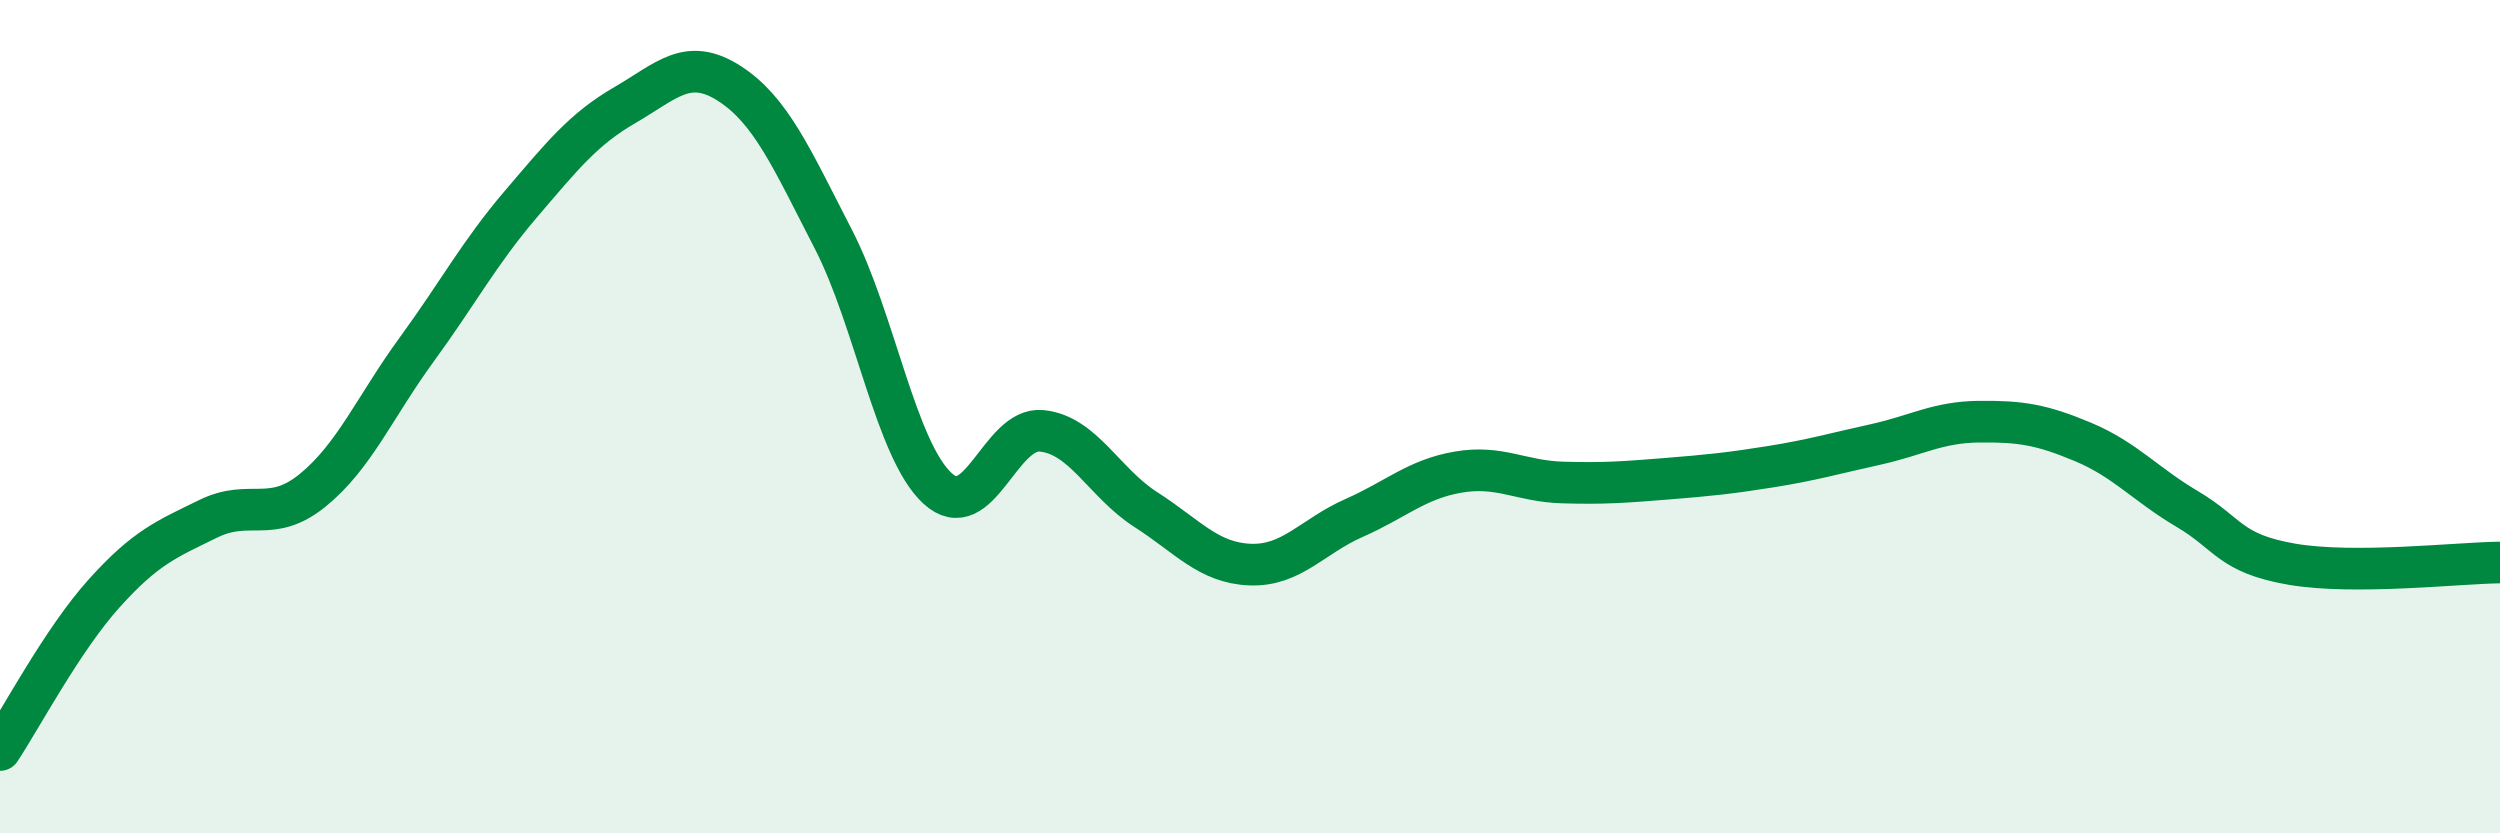 
    <svg width="60" height="20" viewBox="0 0 60 20" xmlns="http://www.w3.org/2000/svg">
      <path
        d="M 0,18 C 0.5,17.25 1.5,15.35 2.5,14.24 C 3.5,13.13 4,12.94 5,12.45 C 6,11.96 6.5,12.58 7.5,11.77 C 8.5,10.96 9,9.76 10,8.39 C 11,7.02 11.5,6.07 12.5,4.9 C 13.5,3.73 14,3.1 15,2.52 C 16,1.94 16.5,1.36 17.5,2 C 18.5,2.64 19,3.8 20,5.74 C 21,7.68 21.5,10.8 22.5,11.72 C 23.5,12.64 24,10.24 25,10.34 C 26,10.44 26.5,11.59 27.5,12.23 C 28.5,12.87 29,13.51 30,13.55 C 31,13.59 31.5,12.87 32.5,12.43 C 33.5,11.99 34,11.5 35,11.33 C 36,11.16 36.5,11.55 37.5,11.58 C 38.5,11.61 39,11.57 40,11.49 C 41,11.41 41.5,11.36 42.5,11.2 C 43.5,11.04 44,10.89 45,10.67 C 46,10.45 46.5,10.13 47.5,10.12 C 48.5,10.11 49,10.19 50,10.61 C 51,11.03 51.5,11.63 52.5,12.22 C 53.5,12.81 53.5,13.28 55,13.54 C 56.5,13.8 59,13.51 60,13.5L60 20L0 20Z"
        fill="#008740"
        opacity="0.1"
        stroke-linecap="round"
        stroke-linejoin="round"
      />
      <path
        d="M 0,18 C 0.5,17.25 1.5,15.35 2.5,14.24 C 3.5,13.13 4,12.94 5,12.45 C 6,11.96 6.5,12.58 7.5,11.77 C 8.5,10.96 9,9.76 10,8.39 C 11,7.02 11.5,6.07 12.5,4.9 C 13.5,3.73 14,3.1 15,2.52 C 16,1.94 16.5,1.36 17.5,2 C 18.5,2.64 19,3.8 20,5.74 C 21,7.68 21.5,10.8 22.5,11.72 C 23.5,12.64 24,10.24 25,10.34 C 26,10.44 26.5,11.59 27.5,12.23 C 28.5,12.87 29,13.51 30,13.55 C 31,13.59 31.5,12.87 32.5,12.43 C 33.5,11.99 34,11.5 35,11.33 C 36,11.16 36.5,11.55 37.5,11.58 C 38.5,11.61 39,11.57 40,11.49 C 41,11.41 41.5,11.36 42.5,11.2 C 43.5,11.04 44,10.89 45,10.67 C 46,10.45 46.5,10.13 47.5,10.12 C 48.5,10.11 49,10.19 50,10.61 C 51,11.03 51.5,11.63 52.5,12.22 C 53.5,12.81 53.5,13.28 55,13.54 C 56.5,13.8 59,13.51 60,13.5"
        stroke="#008740"
        stroke-width="1"
        fill="none"
        stroke-linecap="round"
        stroke-linejoin="round"
      />
    </svg>
  